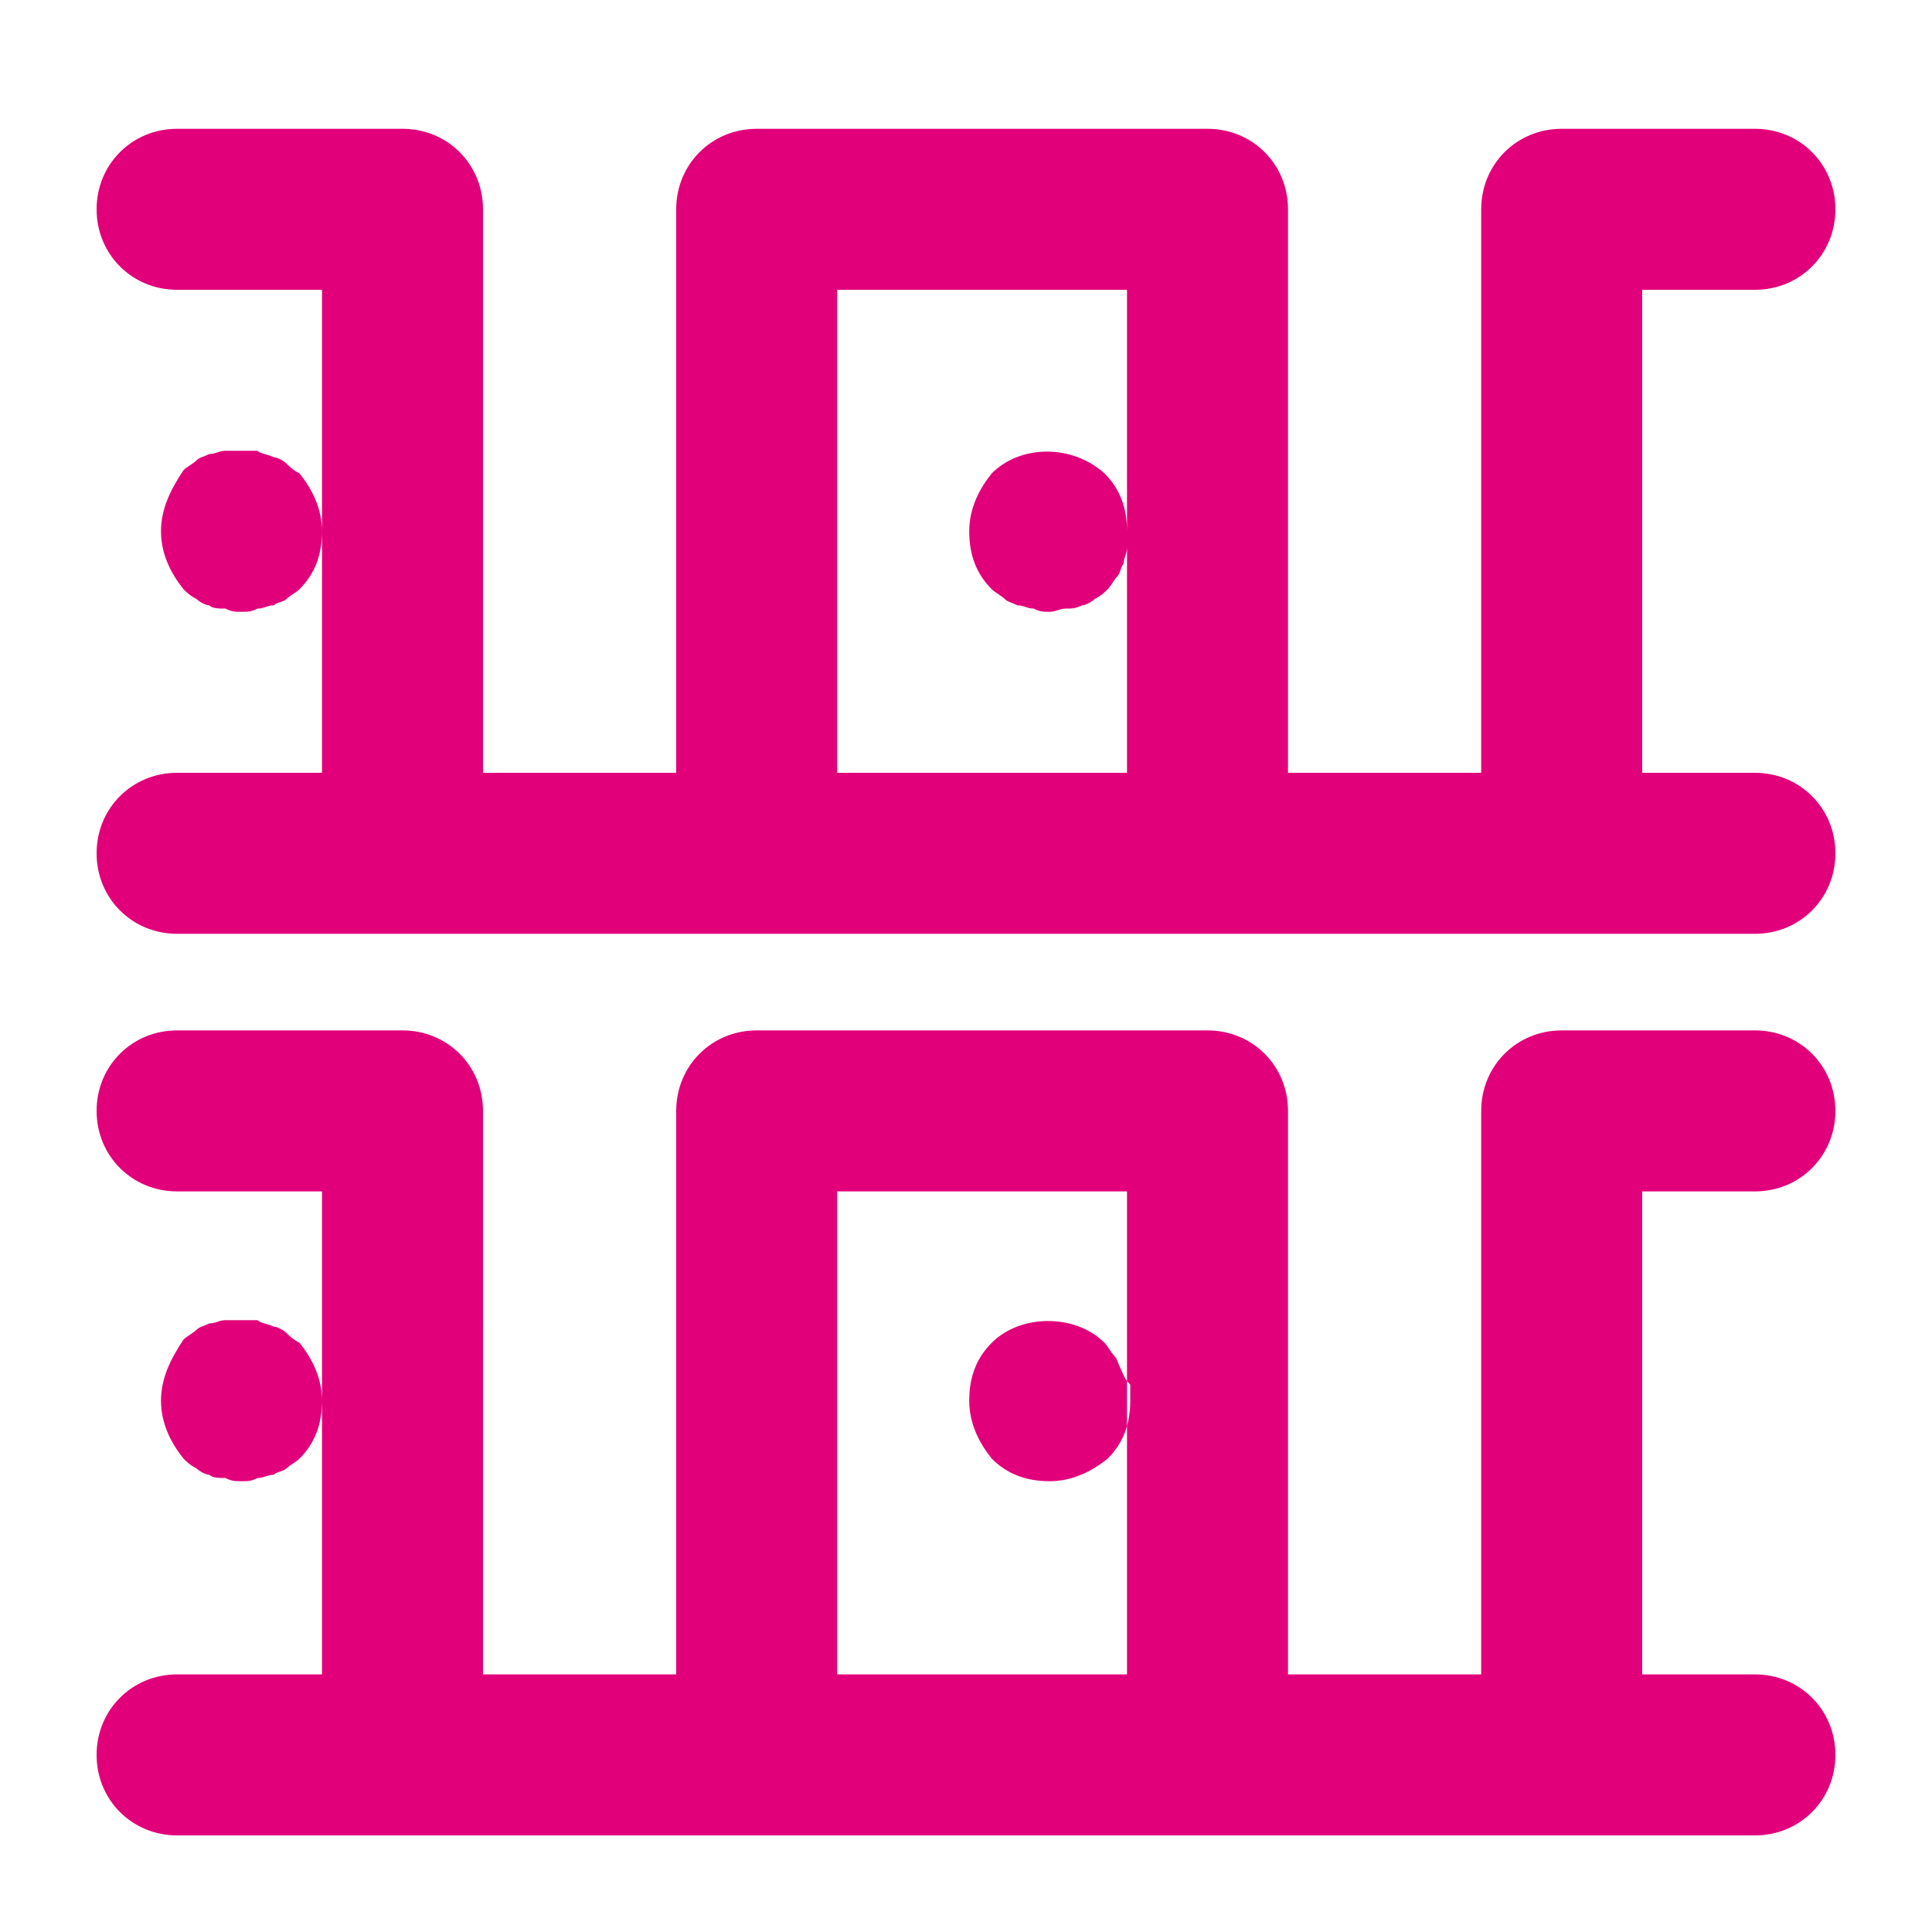 <?xml version="1.0" encoding="utf-8"?>
<!-- Generator: Adobe Illustrator 21.0.2, SVG Export Plug-In . SVG Version: 6.00 Build 0)  -->
<svg version="1.1" xmlns="http://www.w3.org/2000/svg" xmlns:xlink="http://www.w3.org/1999/xlink" x="0px" y="0px"
	 viewBox="0 0 60 60" style="enable-background:new 0 0 60 60;" xml:space="preserve">
<style type="text/css">
	.st0{fill:#BFBFBF;}
	.st1{fill:#272E74;}
	.st2{fill:#344290;}
	.st3{fill:#FFFFFF;}
	.st4{fill:#EEC109;}
	.st5{fill:#272727;}
	.st6{fill:#E2007A;}
	.st7{fill:#858585;}
	.st8{fill:#8BB63A;}
</style>
<g id="Layer_5">
</g>
<g id="Layer_1">
	<g id="szczala_3_1_">
	</g>
	<g id="szczala_3">
	</g>
	<g id="zwijak">
	</g>
	<path class="st6" d="M34.3,14.7c0.5,0.5,0.7,1.1,0.7,1.8c0,0.2,0,0.3,0,0.5c0,0.2-0.1,0.3-0.1,0.5c-0.1,0.1-0.1,0.3-0.2,0.4
		c-0.1,0.1-0.2,0.3-0.3,0.4c-0.1,0.1-0.2,0.2-0.4,0.3c-0.1,0.1-0.3,0.2-0.4,0.2c-0.2,0.1-0.3,0.1-0.5,0.1c-0.2,0-0.3,0.1-0.5,0.1
		s-0.3,0-0.5-0.1c-0.2,0-0.3-0.1-0.5-0.1c-0.2-0.1-0.3-0.1-0.4-0.2c-0.1-0.1-0.3-0.2-0.4-0.3c-0.5-0.5-0.7-1.1-0.7-1.8
		c0-0.7,0.3-1.3,0.7-1.8C31.7,13.8,33.3,13.8,34.3,14.7z M34.8,42.5c-0.1-0.2-0.1-0.3-0.2-0.4s-0.2-0.3-0.3-0.4
		c-0.9-0.9-2.6-0.9-3.5,0c-0.5,0.5-0.7,1.1-0.7,1.8c0,0.7,0.3,1.3,0.7,1.8c0.5,0.5,1.1,0.7,1.8,0.7s1.3-0.3,1.8-0.7
		c0.5-0.5,0.7-1.1,0.7-1.8c0-0.2,0-0.3,0-0.5C34.9,42.8,34.9,42.7,34.8,42.5z M8.9,14.4c-0.1-0.1-0.3-0.2-0.4-0.2
		C8.3,14.1,8.1,14.1,8,14C7.7,14,7.3,14,7,14c-0.2,0-0.3,0.1-0.5,0.1c-0.2,0.1-0.3,0.1-0.4,0.2c-0.1,0.1-0.3,0.2-0.4,0.3
		C5.3,15.2,5,15.8,5,16.5c0,0.7,0.3,1.3,0.7,1.8c0.1,0.1,0.2,0.2,0.4,0.3c0.1,0.1,0.3,0.2,0.4,0.2c0.1,0.1,0.3,0.1,0.5,0.1
		C7.2,19,7.3,19,7.5,19s0.3,0,0.5-0.1c0.2,0,0.3-0.1,0.5-0.1c0.1-0.1,0.3-0.1,0.4-0.2c0.1-0.1,0.3-0.2,0.4-0.3
		c0.5-0.5,0.7-1.1,0.7-1.8c0-0.7-0.3-1.3-0.7-1.8C9.1,14.6,9,14.5,8.9,14.4z M8.9,41.4c-0.1-0.1-0.3-0.2-0.4-0.2
		C8.3,41.1,8.1,41.1,8,41C7.7,41,7.3,41,7,41c-0.2,0-0.3,0.1-0.5,0.1c-0.2,0.1-0.3,0.1-0.4,0.2c-0.1,0.1-0.3,0.2-0.4,0.3
		C5.3,42.2,5,42.8,5,43.5c0,0.7,0.3,1.3,0.7,1.8c0.1,0.1,0.2,0.2,0.4,0.3c0.1,0.1,0.3,0.2,0.4,0.2c0.1,0.1,0.3,0.1,0.5,0.1
		C7.2,46,7.3,46,7.5,46s0.3,0,0.5-0.1c0.2,0,0.3-0.1,0.5-0.1c0.1-0.1,0.3-0.1,0.4-0.2c0.1-0.1,0.3-0.2,0.4-0.3
		c0.5-0.5,0.7-1.1,0.7-1.8c0-0.7-0.3-1.3-0.7-1.8C9.1,41.6,9,41.5,8.9,41.4z M51,9v15h3.5c1.4,0,2.5,1.1,2.5,2.5S55.9,29,54.5,29h-6
		h-11h-14h-11h-6h-1C4.1,29,3,27.9,3,26.5S4.1,24,5.5,24h1H10v-7.5V9H5.5C4.1,9,3,7.9,3,6.5S4.1,4,5.5,4h7C13.9,4,15,5.1,15,6.5V24
		h6V6.5C21,5.1,22.1,4,23.5,4h14C38.9,4,40,5.1,40,6.5V24h6V6.5C46,5.1,47.1,4,48.5,4h6C55.9,4,57,5.1,57,6.5S55.9,9,54.5,9H51z
		 M35,9h-9v15h9v-7.5V9z M51,37v15h3.5c1.4,0,2.5,1.1,2.5,2.5S55.9,57,54.5,57h-6h-11h-14h-11h-6h-1C4.1,57,3,55.9,3,54.5
		S4.1,52,5.5,52h1H10v-8.5V37H5.5C4.1,37,3,35.9,3,34.5S4.1,32,5.5,32h7c1.4,0,2.5,1.1,2.5,2.5V52h6V34.5c0-1.4,1.1-2.5,2.5-2.5h14
		c1.4,0,2.5,1.1,2.5,2.5V52h6V34.5c0-1.4,1.1-2.5,2.5-2.5h6c1.4,0,2.5,1.1,2.5,2.5S55.9,37,54.5,37H51z M35,37h-9v15h9v-8.5V37z"/>
</g>
</svg>
